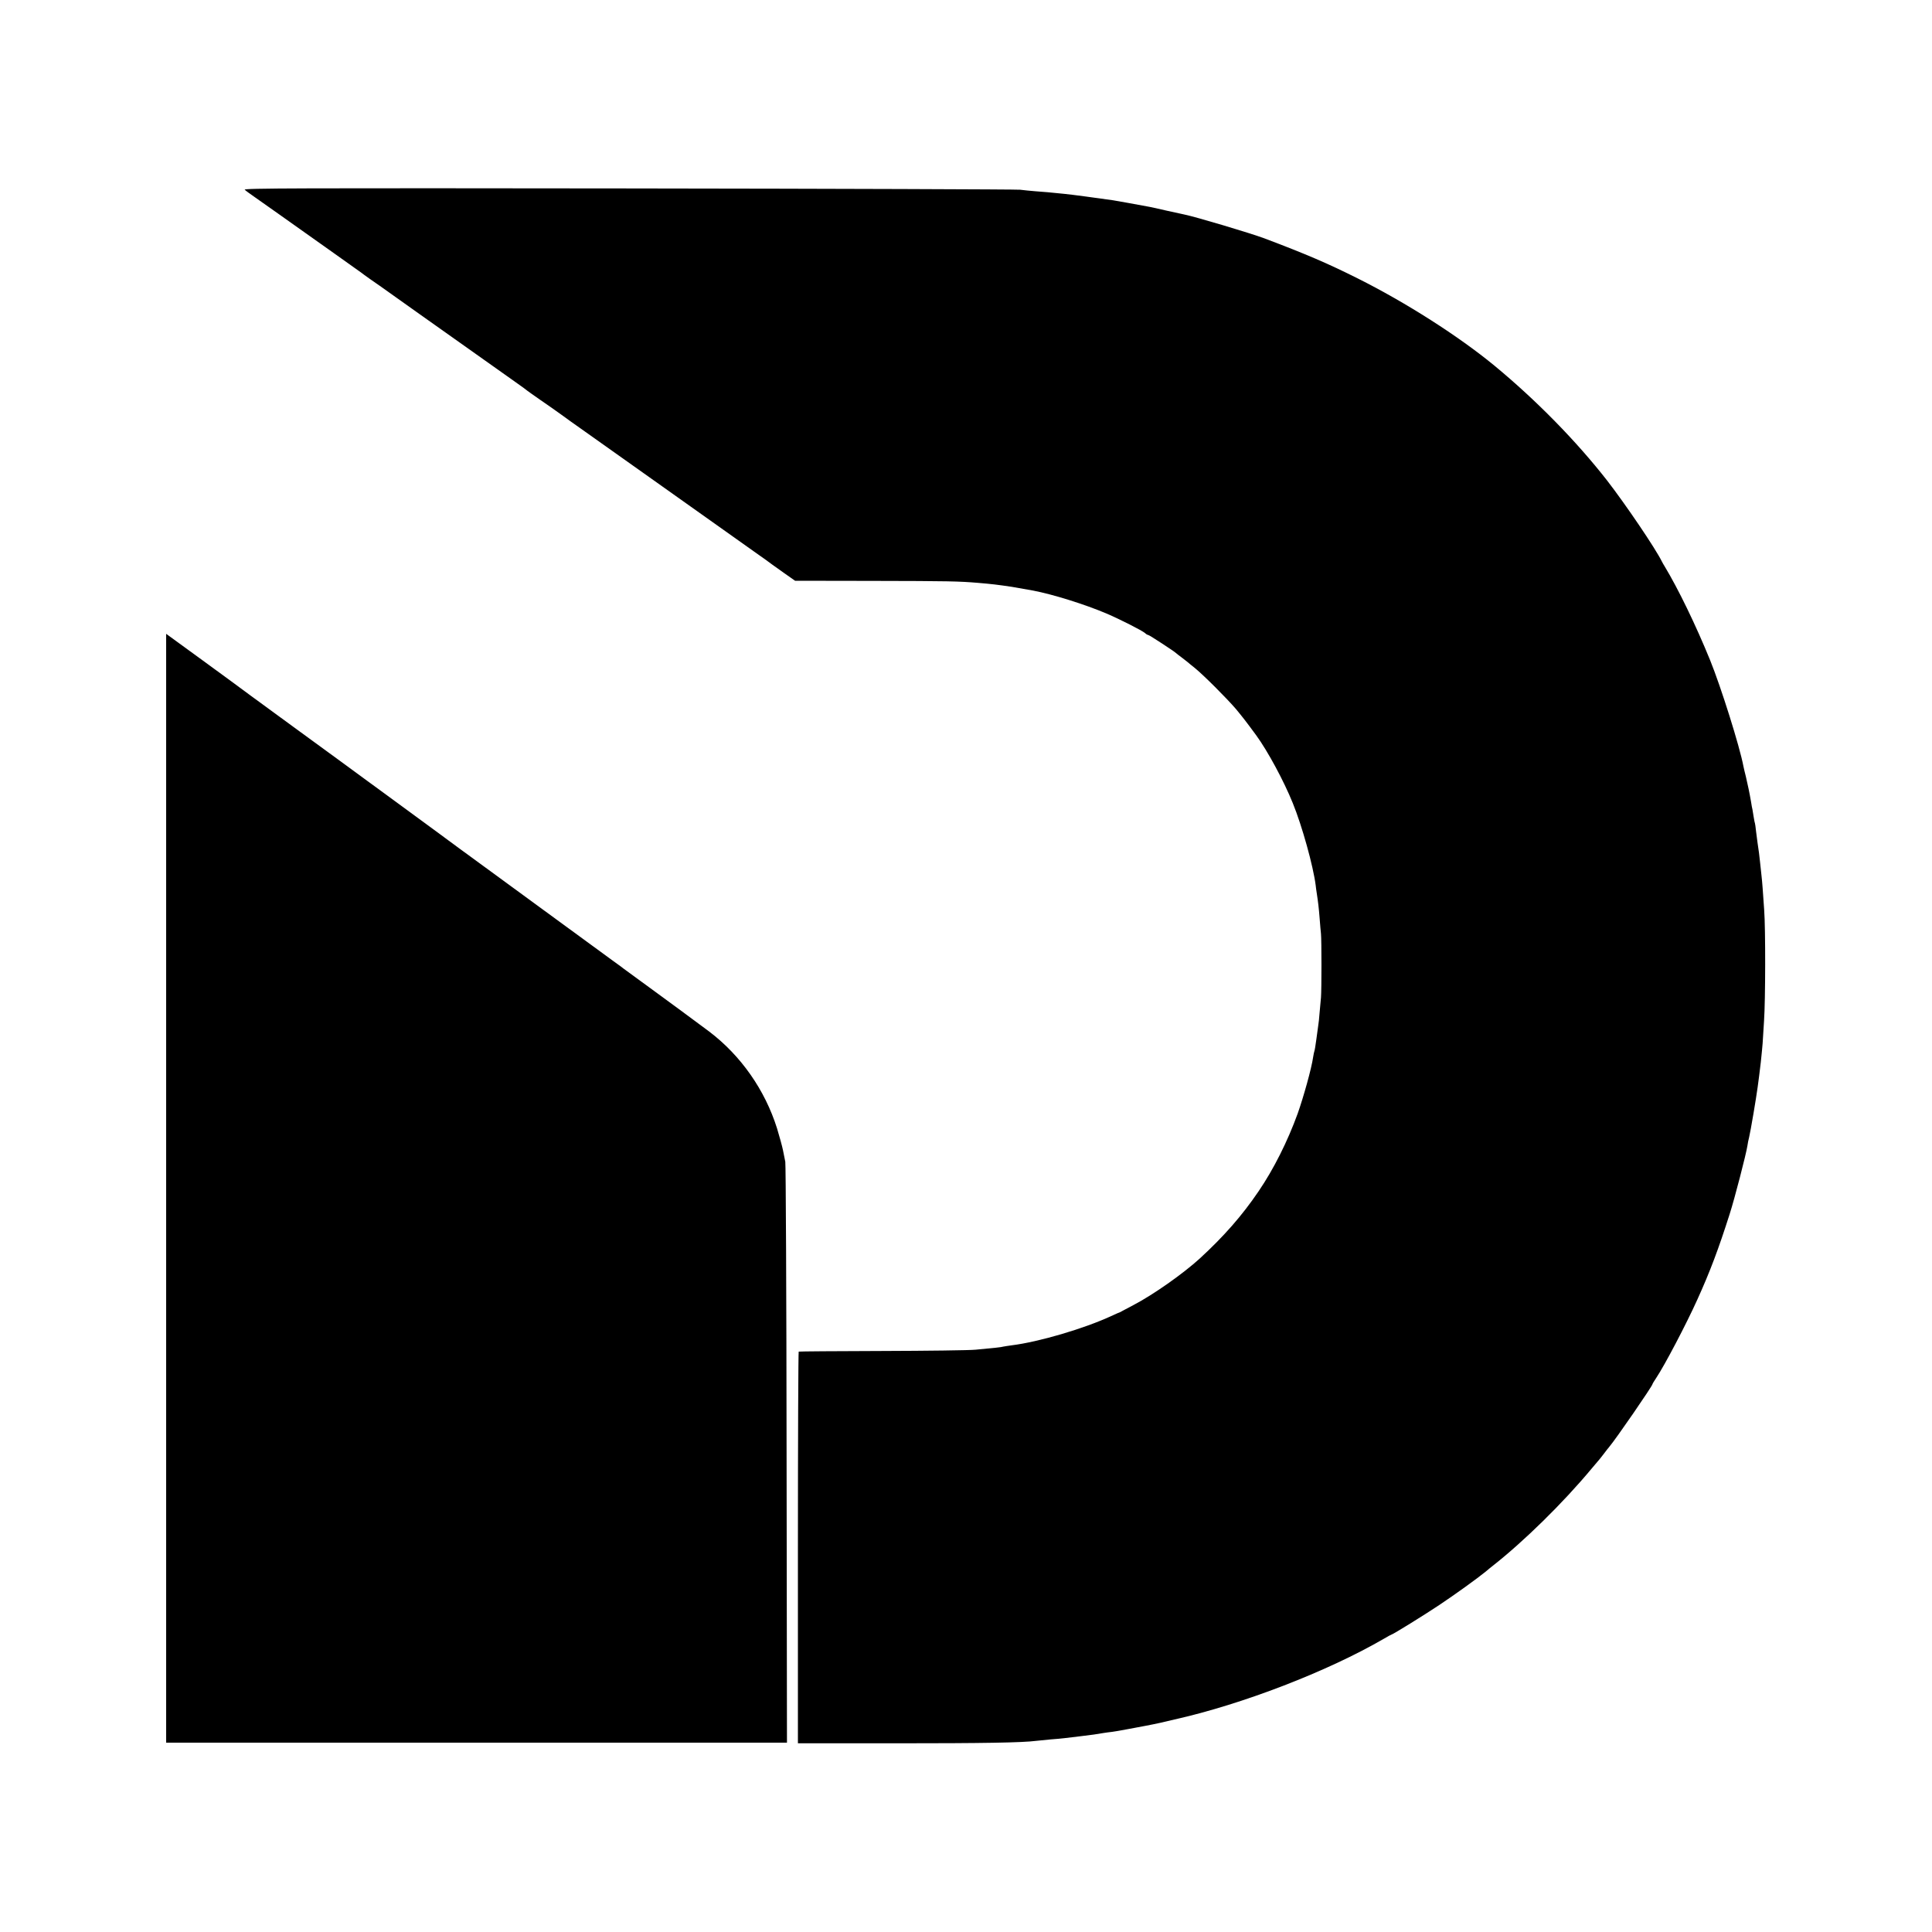 <?xml version="1.0" standalone="no"?>
<!DOCTYPE svg PUBLIC "-//W3C//DTD SVG 20010904//EN"
 "http://www.w3.org/TR/2001/REC-SVG-20010904/DTD/svg10.dtd">
<svg version="1.0" xmlns="http://www.w3.org/2000/svg"
 width="1500pt" height="1500pt" viewBox="0 0 1500 1500"
 preserveAspectRatio="xMidYMid meet">
<g transform="translate(0,1500) scale(0.1,-0.1)"
fill="#000000" stroke="none">
<path d="M1900 13527 c8 -8 44 -34 80 -59 36 -25 117 -82 180 -127 196 -139
219 -156 430 -305 113 -80 210 -149 215 -153 6 -5 37 -28 70 -51 33 -22 123
-86 200 -141 77 -55 158 -113 180 -128 22 -15 179 -127 350 -248 170 -121 348
-247 395 -280 47 -33 90 -64 96 -70 7 -5 51 -37 99 -70 49 -33 122 -85 164
-115 42 -31 105 -76 141 -101 36 -25 324 -230 640 -454 316 -225 636 -451 710
-504 74 -52 140 -99 145 -104 6 -4 48 -34 94 -67 l84 -59 601 -1 c596 -1 671
-3 816 -15 117 -10 149 -14 265 -31 31 -5 122 -21 165 -29 157 -30 402 -107
570 -178 107 -46 277 -132 301 -153 8 -8 19 -14 24 -14 8 0 205 -129 215 -140
3 -3 23 -19 45 -35 22 -17 42 -32 45 -35 3 -3 27 -23 55 -45 68 -55 248 -235
321 -320 55 -67 75 -92 158 -205 90 -124 214 -354 283 -525 73 -179 159 -490
178 -639 1 -12 5 -41 9 -66 10 -66 15 -106 22 -195 3 -44 8 -96 10 -115 5 -49
5 -434 0 -495 -3 -27 -7 -82 -11 -120 -3 -39 -7 -81 -10 -95 -2 -14 -9 -63
-15 -110 -6 -46 -13 -87 -15 -90 -2 -3 -6 -25 -10 -48 -12 -86 -75 -311 -120
-438 -78 -215 -186 -431 -304 -604 -129 -190 -269 -349 -456 -521 -132 -120
-361 -281 -514 -361 -40 -21 -78 -41 -85 -45 -6 -4 -13 -8 -16 -9 -3 0 -35
-15 -73 -32 -209 -97 -562 -201 -772 -227 -27 -4 -57 -8 -65 -10 -16 -5 -66
-10 -215 -24 -49 -5 -378 -9 -729 -10 -351 -1 -642 -3 -645 -5 -3 -2 -6 -687
-6 -1523 l0 -1518 765 0 c670 0 978 5 1085 19 17 2 66 7 110 11 44 3 94 8 110
10 17 2 73 9 125 15 92 11 121 15 178 25 15 2 45 7 67 9 22 3 50 8 61 10 12 2
37 7 55 10 19 3 45 8 59 11 14 3 50 9 80 15 53 10 81 16 118 24 9 2 59 14 111
26 527 118 1188 373 1624 626 32 19 60 34 62 34 9 0 250 149 370 229 124 83
294 205 361 260 17 15 40 33 50 41 245 192 551 493 769 755 28 33 52 62 55 65
3 3 21 25 40 50 19 25 38 50 43 55 54 64 337 475 337 489 0 3 13 24 29 48 65
97 235 421 319 608 99 218 165 394 251 664 39 121 128 466 138 531 2 17 8 46
13 65 5 19 20 103 34 185 30 179 37 231 57 400 6 55 12 120 14 145 2 25 7 104
11 175 11 162 12 713 1 860 -4 61 -10 137 -12 170 -2 33 -7 81 -10 108 -3 26
-7 68 -10 93 -4 43 -11 96 -20 154 -2 14 -7 52 -11 85 -3 33 -8 62 -9 65 -2 3
-6 26 -10 50 -4 25 -8 50 -9 55 -2 6 -7 33 -11 60 -5 28 -10 52 -10 55 -1 3
-5 23 -9 45 -5 22 -14 65 -21 95 -8 30 -16 66 -19 80 -29 155 -175 618 -259
825 -111 272 -246 551 -354 730 -7 11 -16 27 -20 35 -50 102 -282 444 -426
630 -240 307 -549 622 -873 890 -278 229 -688 491 -1064 679 -232 116 -394
186 -725 311 -111 41 -529 166 -622 185 -10 2 -70 15 -133 29 -63 15 -124 28
-135 30 -98 18 -261 48 -283 51 -104 15 -332 46 -380 50 -119 12 -149 15 -222
20 -41 3 -95 9 -120 12 -25 3 -1393 8 -3040 10 -2568 3 -2993 2 -2980 -10z"/>
<path d="M1290 5775 l0 -4305 2410 0 2410 0 -3 2237 c-1 1231 -6 2254 -10
2273 -4 19 -12 60 -18 90 -6 30 -27 106 -46 169 -94 299 -281 566 -528 753
-90 68 -357 264 -560 412 -49 36 -94 69 -100 73 -5 5 -41 31 -80 59 -38 28
-241 176 -450 329 -209 153 -472 346 -585 428 -113 82 -224 164 -247 181 -23
17 -52 39 -65 48 -12 9 -145 106 -293 215 -149 109 -281 206 -295 216 -14 10
-88 64 -165 121 -77 56 -250 182 -385 281 -135 98 -285 208 -335 245 -49 37
-217 160 -372 273 l-283 206 0 -4304z"/>
</g>
</svg>
